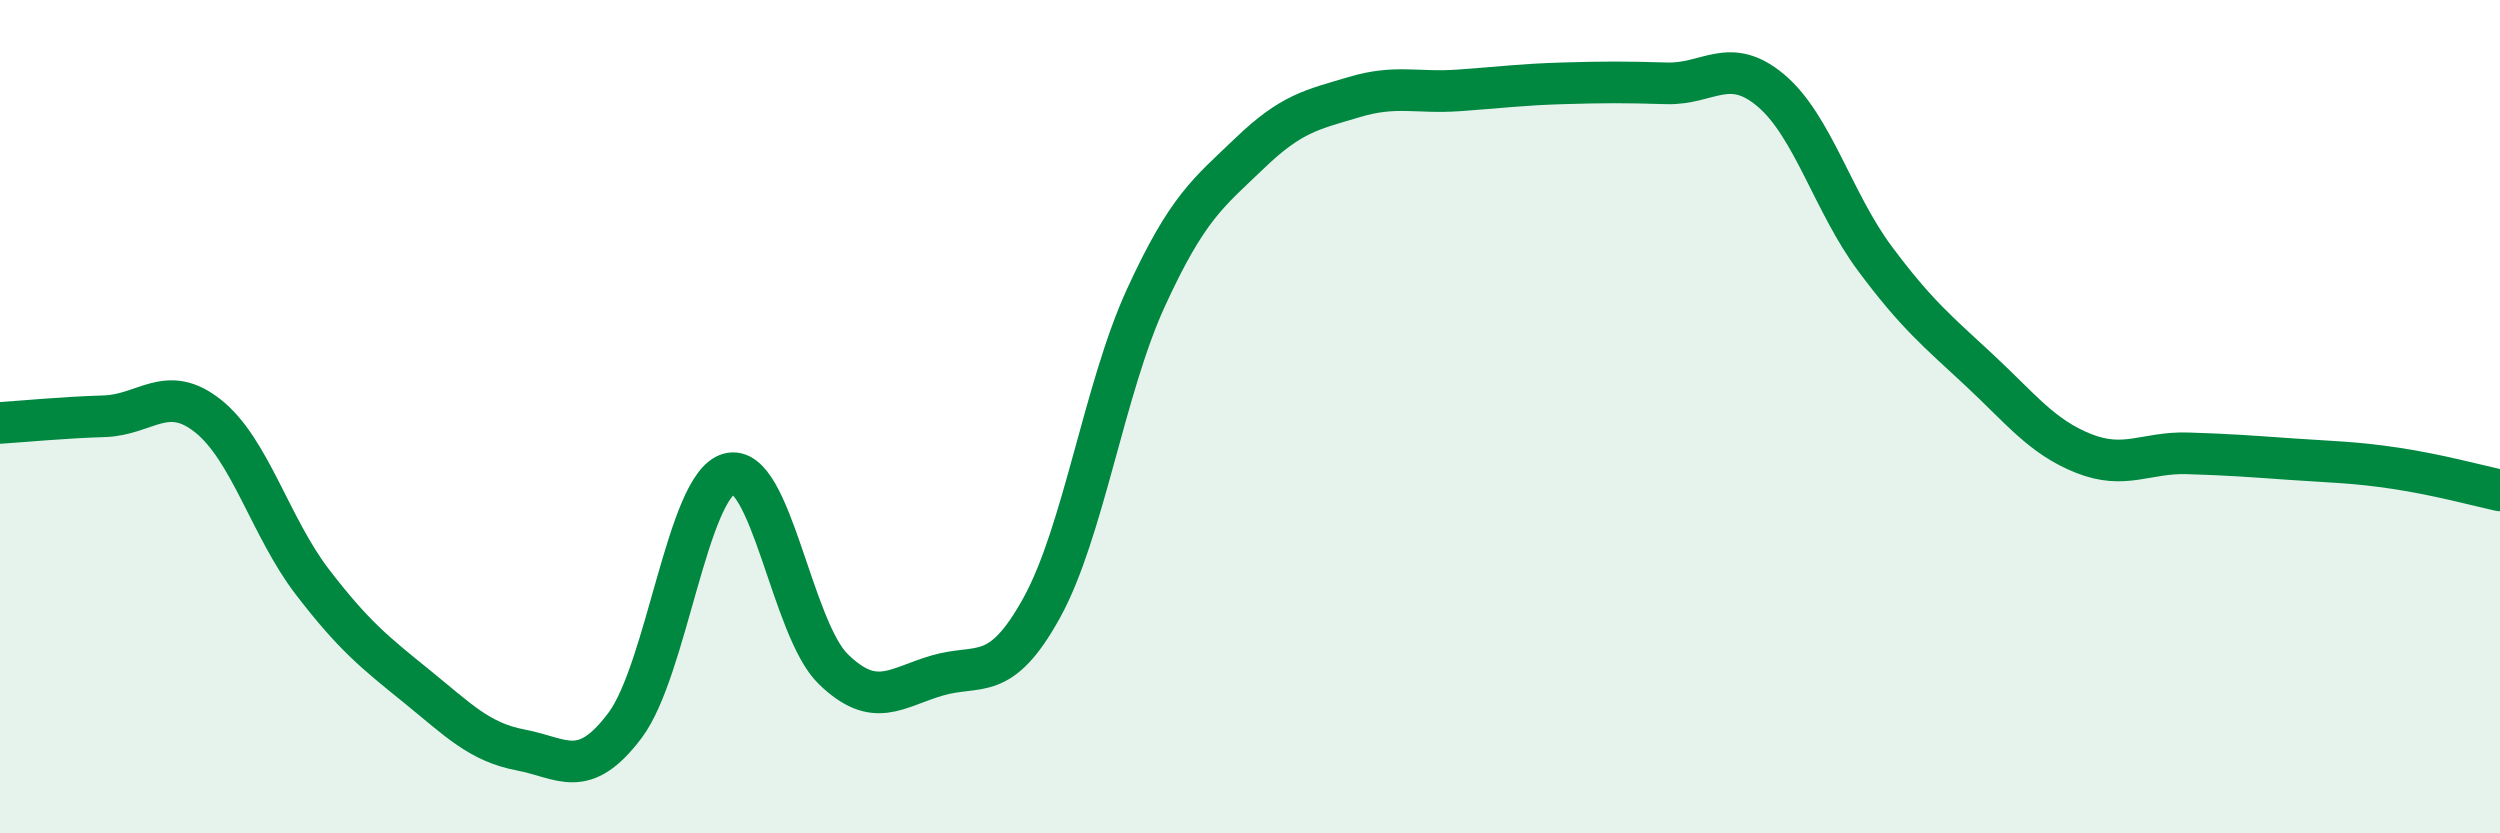 
    <svg width="60" height="20" viewBox="0 0 60 20" xmlns="http://www.w3.org/2000/svg">
      <path
        d="M 0,10.15 C 0.5,10.12 1.5,10.02 2.5,9.99 C 3.5,9.96 4,9.19 5,9.99 C 6,10.79 6.5,12.67 7.5,13.97 C 8.5,15.27 9,15.66 10,16.47 C 11,17.28 11.5,17.81 12.5,18 C 13.5,18.19 14,18.74 15,17.41 C 16,16.08 16.5,11.64 17.5,11.37 C 18.5,11.1 19,15.09 20,16.06 C 21,17.03 21.5,16.5 22.5,16.21 C 23.5,15.92 24,16.4 25,14.59 C 26,12.78 26.5,9.33 27.5,7.15 C 28.5,4.97 29,4.63 30,3.67 C 31,2.71 31.5,2.63 32.5,2.33 C 33.5,2.03 34,2.24 35,2.17 C 36,2.1 36.5,2.03 37.5,2 C 38.5,1.97 39,1.97 40,2 C 41,2.03 41.5,1.33 42.5,2.17 C 43.5,3.01 44,4.87 45,6.21 C 46,7.55 46.5,7.95 47.5,8.88 C 48.5,9.81 49,10.48 50,10.88 C 51,11.28 51.5,10.85 52.5,10.88 C 53.5,10.91 54,10.95 55,11.02 C 56,11.09 56.5,11.09 57.5,11.24 C 58.5,11.39 59.5,11.66 60,11.77L60 20L0 20Z"
        fill="#008740"
        opacity="0.1"
        stroke-linecap="round"
        stroke-linejoin="round"
      />
      <path
        d="M 0,10.15 C 0.5,10.12 1.5,10.02 2.5,9.99 C 3.5,9.96 4,9.19 5,9.99 C 6,10.79 6.5,12.67 7.5,13.97 C 8.5,15.27 9,15.66 10,16.47 C 11,17.28 11.5,17.81 12.5,18 C 13.5,18.19 14,18.74 15,17.41 C 16,16.08 16.5,11.64 17.5,11.37 C 18.5,11.1 19,15.09 20,16.06 C 21,17.03 21.5,16.5 22.5,16.21 C 23.5,15.92 24,16.4 25,14.59 C 26,12.78 26.5,9.33 27.5,7.15 C 28.5,4.97 29,4.63 30,3.67 C 31,2.71 31.5,2.63 32.5,2.33 C 33.5,2.03 34,2.24 35,2.17 C 36,2.1 36.5,2.03 37.5,2 C 38.5,1.97 39,1.97 40,2 C 41,2.03 41.5,1.33 42.5,2.17 C 43.5,3.01 44,4.87 45,6.21 C 46,7.55 46.5,7.95 47.5,8.88 C 48.5,9.81 49,10.48 50,10.88 C 51,11.28 51.5,10.85 52.5,10.88 C 53.5,10.91 54,10.95 55,11.02 C 56,11.09 56.5,11.09 57.5,11.24 C 58.5,11.39 59.5,11.66 60,11.77"
        stroke="#008740"
        stroke-width="1"
        fill="none"
        stroke-linecap="round"
        stroke-linejoin="round"
      />
    </svg>
  